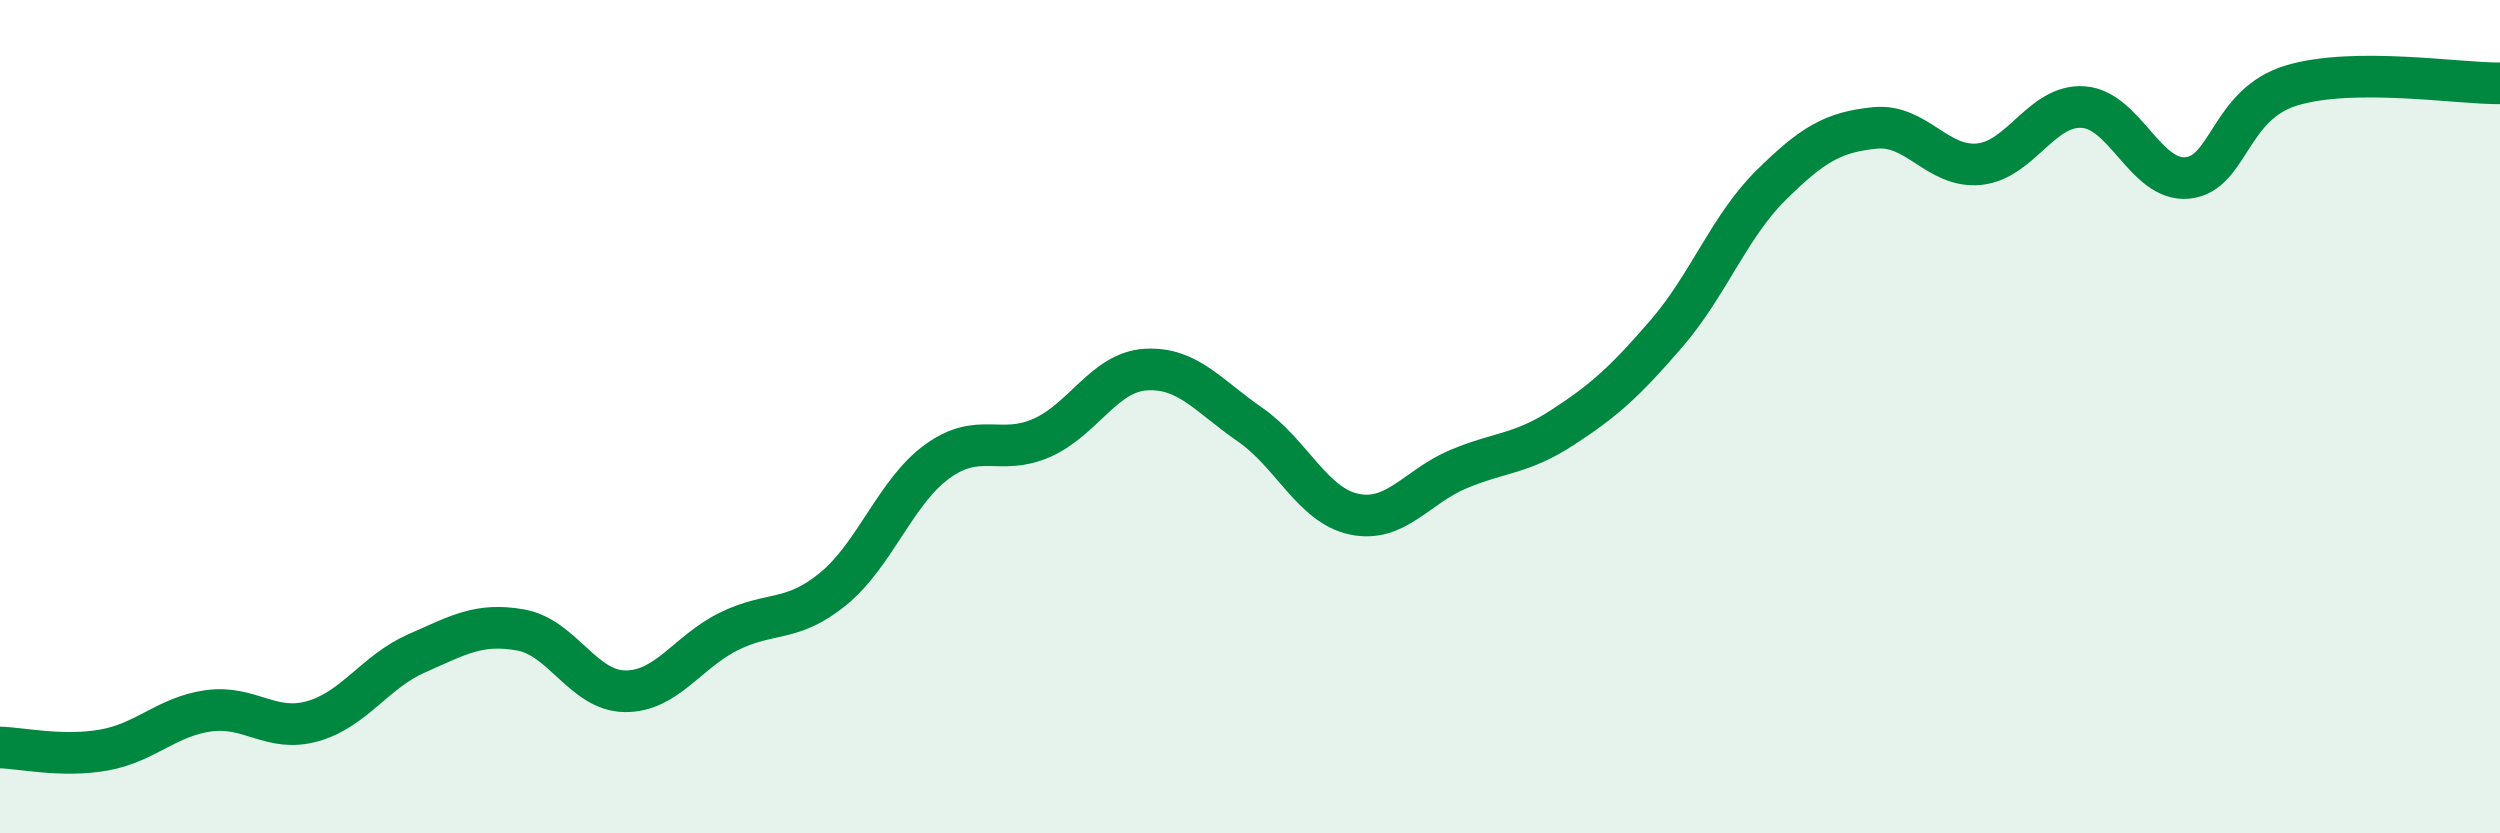 
    <svg width="60" height="20" viewBox="0 0 60 20" xmlns="http://www.w3.org/2000/svg">
      <path
        d="M 0,17.94 C 0.5,17.95 1.5,18.18 2.5,18 C 3.5,17.82 4,17.2 5,17.06 C 6,16.92 6.5,17.59 7.5,17.31 C 8.5,17.03 9,16.12 10,15.68 C 11,15.24 11.5,14.94 12.5,15.12 C 13.5,15.3 14,16.58 15,16.59 C 16,16.6 16.5,15.64 17.5,15.15 C 18.5,14.66 19,14.95 20,14.13 C 21,13.31 21.5,11.79 22.5,11.07 C 23.5,10.35 24,10.95 25,10.51 C 26,10.07 26.5,8.93 27.5,8.87 C 28.5,8.81 29,9.5 30,10.19 C 31,10.88 31.5,12.13 32.5,12.34 C 33.5,12.55 34,11.68 35,11.26 C 36,10.84 36.5,10.91 37.5,10.26 C 38.5,9.61 39,9.16 40,8 C 41,6.84 41.5,5.44 42.5,4.45 C 43.5,3.46 44,3.17 45,3.07 C 46,2.97 46.5,4.04 47.5,3.94 C 48.5,3.84 49,2.5 50,2.57 C 51,2.64 51.5,4.37 52.5,4.27 C 53.5,4.17 53.5,2.5 55,2.05 C 56.5,1.6 59,2.01 60,2L60 20L0 20Z"
        fill="#008740"
        opacity="0.1"
        stroke-linecap="round"
        stroke-linejoin="round"
      />
      <path
        d="M 0,17.94 C 0.5,17.95 1.5,18.18 2.5,18 C 3.5,17.82 4,17.2 5,17.06 C 6,16.92 6.5,17.59 7.5,17.31 C 8.5,17.03 9,16.12 10,15.68 C 11,15.24 11.5,14.94 12.5,15.12 C 13.5,15.3 14,16.58 15,16.59 C 16,16.6 16.5,15.64 17.5,15.15 C 18.5,14.66 19,14.95 20,14.13 C 21,13.31 21.5,11.79 22.5,11.07 C 23.5,10.35 24,10.95 25,10.51 C 26,10.07 26.5,8.93 27.5,8.87 C 28.5,8.81 29,9.5 30,10.19 C 31,10.88 31.5,12.13 32.5,12.34 C 33.5,12.55 34,11.68 35,11.26 C 36,10.84 36.5,10.91 37.5,10.26 C 38.5,9.61 39,9.16 40,8 C 41,6.84 41.5,5.44 42.5,4.45 C 43.5,3.46 44,3.17 45,3.07 C 46,2.97 46.5,4.04 47.5,3.94 C 48.5,3.84 49,2.5 50,2.57 C 51,2.64 51.5,4.37 52.5,4.27 C 53.5,4.17 53.5,2.5 55,2.05 C 56.5,1.6 59,2.01 60,2"
        stroke="#008740"
        stroke-width="1"
        fill="none"
        stroke-linecap="round"
        stroke-linejoin="round"
      />
    </svg>
  
